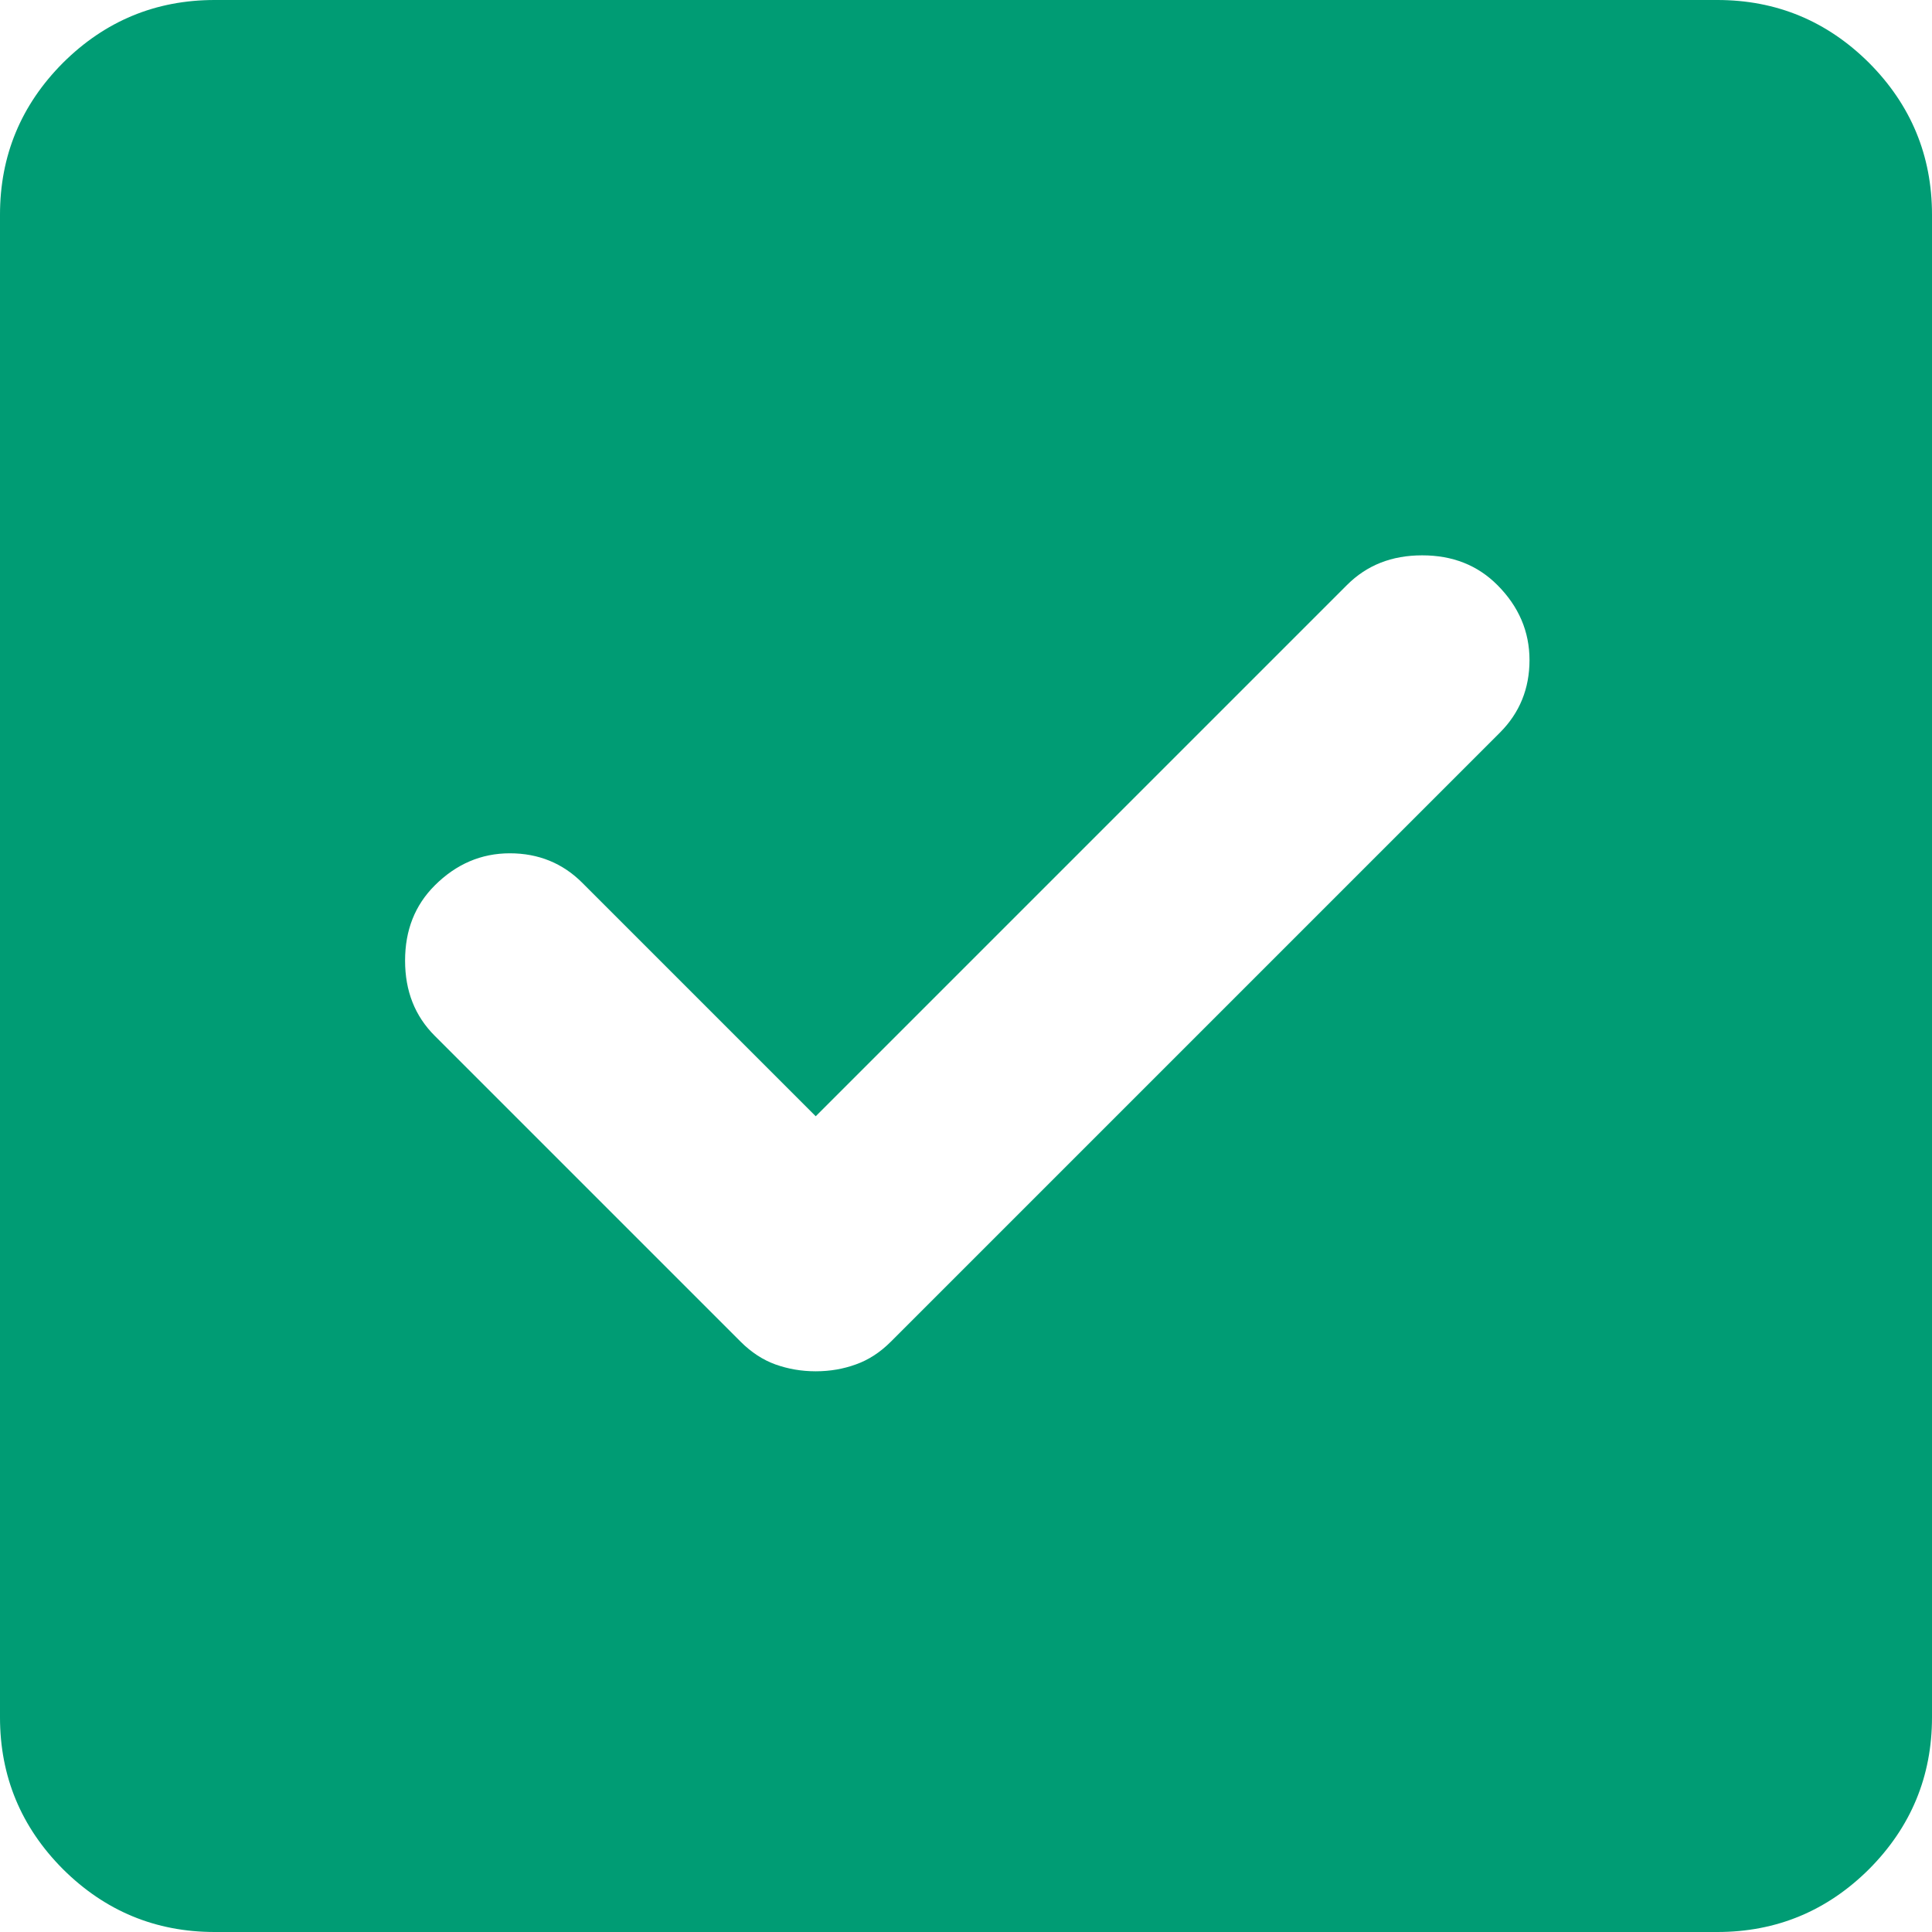 <svg width="9" height="9" viewBox="0 0 9 9" fill="none" xmlns="http://www.w3.org/2000/svg">
<path d="M1 9C0.725 9 0.489 8.902 0.293 8.707C0.098 8.511 0 8.275 0 8V1C0 0.725 0.098 0.489 0.293 0.293C0.489 0.098 0.725 0 1 0H8C8.275 0 8.511 0.098 8.707 0.293C8.902 0.489 9 0.725 9 1V8C9 8.275 8.902 8.511 8.707 8.707C8.511 8.902 8.275 9 8 9H1ZM3.8 6.388C3.867 6.388 3.929 6.377 3.987 6.356C4.046 6.335 4.1 6.3 4.15 6.25L6.987 3.413C7.079 3.321 7.125 3.208 7.125 3.075C7.125 2.942 7.075 2.825 6.975 2.725C6.883 2.633 6.767 2.587 6.625 2.587C6.483 2.587 6.367 2.633 6.275 2.725L3.8 5.2L2.712 4.112C2.621 4.021 2.508 3.975 2.375 3.975C2.242 3.975 2.125 4.025 2.025 4.125C1.933 4.217 1.887 4.333 1.887 4.475C1.887 4.617 1.933 4.733 2.025 4.825L3.45 6.25C3.5 6.3 3.554 6.335 3.612 6.356C3.671 6.377 3.733 6.388 3.8 6.388Z" fill="#009C74"/>
</svg>
